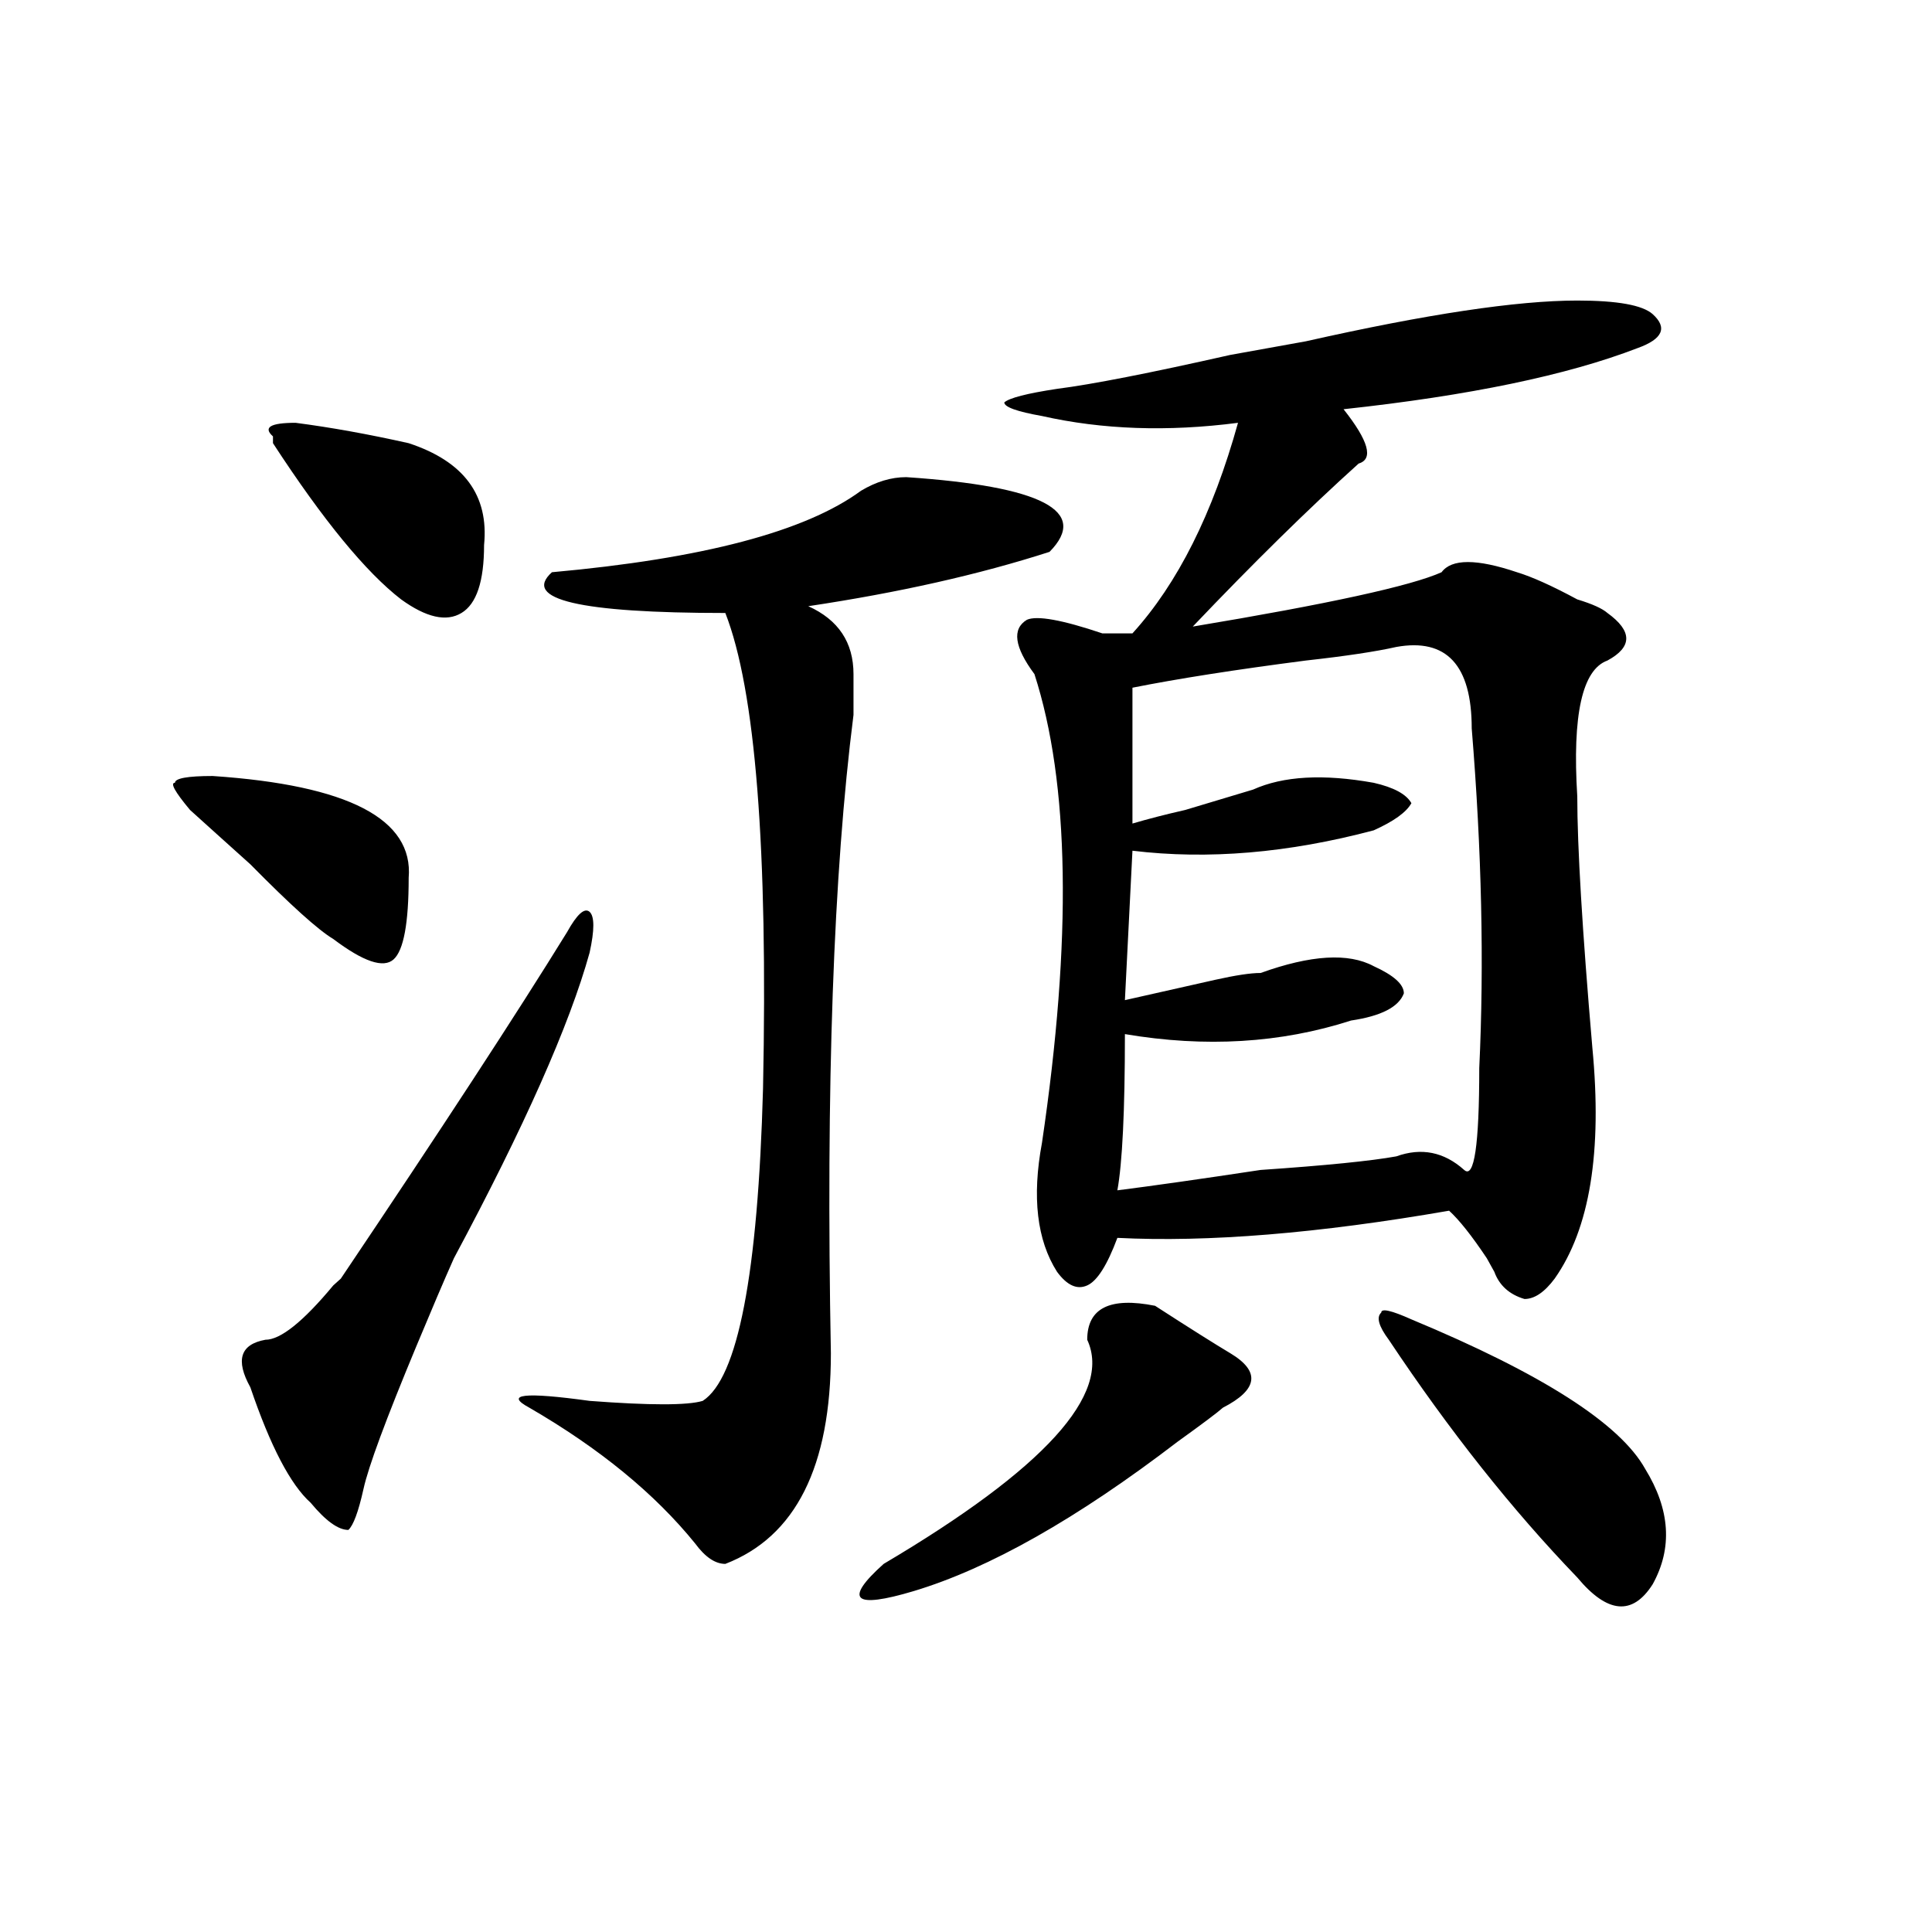 <?xml version="1.0" encoding="utf-8"?>
<!-- Generator: Adobe Illustrator 16.0.0, SVG Export Plug-In . SVG Version: 6.00 Build 0)  -->
<!DOCTYPE svg PUBLIC "-//W3C//DTD SVG 1.1//EN" "http://www.w3.org/Graphics/SVG/1.1/DTD/svg11.dtd">
<svg version="1.1" id="图层_1" xmlns="http://www.w3.org/2000/svg" xmlns:xlink="http://www.w3.org/1999/xlink" x="0px" y="0px"
	 width="1000px" height="1000px" viewBox="0 0 1000 1000" enable-background="new 0 0 1000 1000" xml:space="preserve">
<path d="M110.07,401.656c70.242,4.725,104.021,22.303,101.461,52.734c0,23.456-2.622,37.519-7.805,42.188
	c-5.244,4.725-15.609,1.209-31.219-10.547c-7.805-4.669-22.134-17.578-42.926-38.672c-13.049-11.7-23.414-21.094-31.219-28.125
	c-7.805-9.338-10.427-14.063-7.805-14.063C90.559,402.865,97.021,401.656,110.07,401.656z M305.188,493.063
	c-10.427,37.519-33.841,90.253-70.242,158.203c-5.244,11.756-11.707,26.972-19.512,45.703
	c-15.609,37.519-24.756,62.128-27.316,73.828c-2.622,11.756-5.244,18.787-7.805,21.094c-5.244,0-11.707-4.669-19.512-14.063
	c-10.427-9.338-20.854-29.278-31.219-59.766c-7.805-14.063-5.244-22.247,7.805-24.609c7.805,0,19.512-9.338,35.121-28.125
	l3.902-3.516c52.011-77.344,91.034-137.109,117.07-179.297c5.183-9.338,9.085-12.854,11.707-10.547
	C307.748,474.331,307.748,481.362,305.188,493.063z M141.289,229.391v-3.516c-5.244-4.669-1.342-7.031,11.707-7.031
	c18.17,2.362,37.682,5.878,58.535,10.547c28.597,9.394,41.584,26.972,39.023,52.734c0,18.787-3.902,30.487-11.707,35.156
	c-7.805,4.725-18.231,2.362-31.219-7.031C189.397,296.188,167.264,269.271,141.289,229.391z M469.086,246.969
	c70.242,4.725,94.937,17.578,74.145,38.672c-36.463,11.756-78.047,21.094-124.875,28.125c15.609,7.031,23.414,18.787,23.414,35.156
	c0,2.362,0,9.394,0,21.094c-10.427,82.068-14.329,192.206-11.707,330.469c0,58.612-18.231,94.922-54.633,108.984
	c-5.244,0-10.427-3.516-15.609-10.547c-20.854-25.763-49.45-49.219-85.852-70.313c-13.049-7.031-2.622-8.185,31.219-3.516
	c31.219,2.362,50.73,2.362,58.535,0c18.17-11.7,28.597-65.588,31.219-161.719c2.561-124.2-3.902-206.213-19.512-246.094
	c-75.486,0-105.363-7.031-89.754-21.094c78.047-7.031,131.338-21.094,159.996-42.188
	C453.477,249.331,461.281,246.969,469.086,246.969z M597.863,675.875c18.17,11.756,31.219,19.94,39.023,24.609
	c15.609,9.394,14.268,18.787-3.902,28.125c-2.622,2.362-10.427,8.24-23.414,17.578c-52.072,39.881-97.559,65.588-136.582,77.344
	c-15.609,4.669-24.756,5.822-27.316,3.516c-2.622-2.362,1.28-8.24,11.707-17.578c83.229-49.219,118.351-87.891,105.363-116.016
	C562.742,677.084,574.449,671.206,597.863,675.875z M816.395,155.563c20.792,0,33.779,2.362,39.023,7.031
	c7.805,7.031,5.183,12.909-7.805,17.578c-36.463,14.063-87.193,24.609-152.191,31.641c12.987,16.425,15.609,25.818,7.805,28.125
	c-26.036,23.456-54.633,51.581-85.852,84.375c70.242-11.7,113.168-21.094,128.777-28.125c5.183-7.031,18.17-7.031,39.023,0
	c7.805,2.362,18.17,7.031,31.219,14.063c7.805,2.362,12.987,4.725,15.609,7.031c12.987,9.394,12.987,17.578,0,24.609
	c-13.049,4.725-18.231,28.125-15.609,70.313c0,25.818,2.561,69.159,7.805,130.078c5.183,53.943-1.342,93.769-19.512,119.531
	c-5.244,7.031-10.427,10.547-15.609,10.547c-7.805-2.307-13.049-7.031-15.609-14.063l-3.902-7.031
	c-7.805-11.7-14.329-19.885-19.512-24.609c-67.682,11.756-124.875,16.425-171.703,14.063c-5.244,14.063-10.427,22.303-15.609,24.609
	c-5.244,2.362-10.427,0-15.609-7.031c-10.427-16.369-13.049-38.672-7.805-66.797c15.609-105.469,14.268-186.328-3.902-242.578
	c-10.427-14.063-11.707-23.4-3.902-28.125c5.183-2.307,18.17,0,39.023,7.031c7.805,0,12.987,0,15.609,0
	c23.414-25.763,41.584-62.072,54.633-108.984c-36.463,4.725-70.242,3.516-101.461-3.516c-13.049-2.307-19.512-4.669-19.512-7.031
	c2.561-2.307,11.707-4.669,27.316-7.031c18.17-2.307,48.108-8.185,89.754-17.578c-13.049,2.362,0,0,39.023-7.031
	C738.348,162.594,785.176,155.563,816.395,155.563z M722.738,334.859c-10.427,2.362-26.036,4.725-46.828,7.031
	c-36.463,4.725-66.34,9.394-89.754,14.063c0,23.456,0,46.912,0,70.313c7.805-2.307,16.89-4.669,27.316-7.031
	c15.609-4.669,27.316-8.185,35.121-10.547c15.609-7.031,36.401-8.185,62.438-3.516c10.365,2.362,16.89,5.878,19.512,10.547
	c-2.622,4.725-9.146,9.394-19.512,14.063c-44.268,11.756-85.852,15.271-124.875,10.547l-3.902,77.344
	c10.365-2.307,25.975-5.822,46.828-10.547c10.365-2.307,18.17-3.516,23.414-3.516c25.975-9.338,45.486-10.547,58.535-3.516
	c10.365,4.725,15.609,9.394,15.609,14.063c-2.622,7.031-11.707,11.756-27.316,14.063c-36.463,11.756-75.486,14.063-117.07,7.031
	c0,39.881-1.342,66.797-3.902,80.859c18.17-2.307,42.926-5.822,74.145-10.547c33.779-2.307,57.193-4.669,70.242-7.031
	c12.987-4.669,24.694-2.307,35.121,7.031c5.183,4.725,7.805-12.854,7.805-52.734c2.561-53.888,1.28-112.5-3.902-175.781
	C761.762,344.253,748.713,330.19,722.738,334.859z M718.836,693.453c-5.244-7.031-6.524-11.7-3.902-14.063
	c0-2.307,5.183-1.153,15.609,3.516c67.62,28.125,107.924,53.943,120.973,77.344c12.987,21.094,14.268,41.034,3.902,59.766
	c-10.427,16.369-23.414,15.216-39.023-3.516C782.554,781.344,750.055,740.365,718.836,693.453z"/>
</svg>
